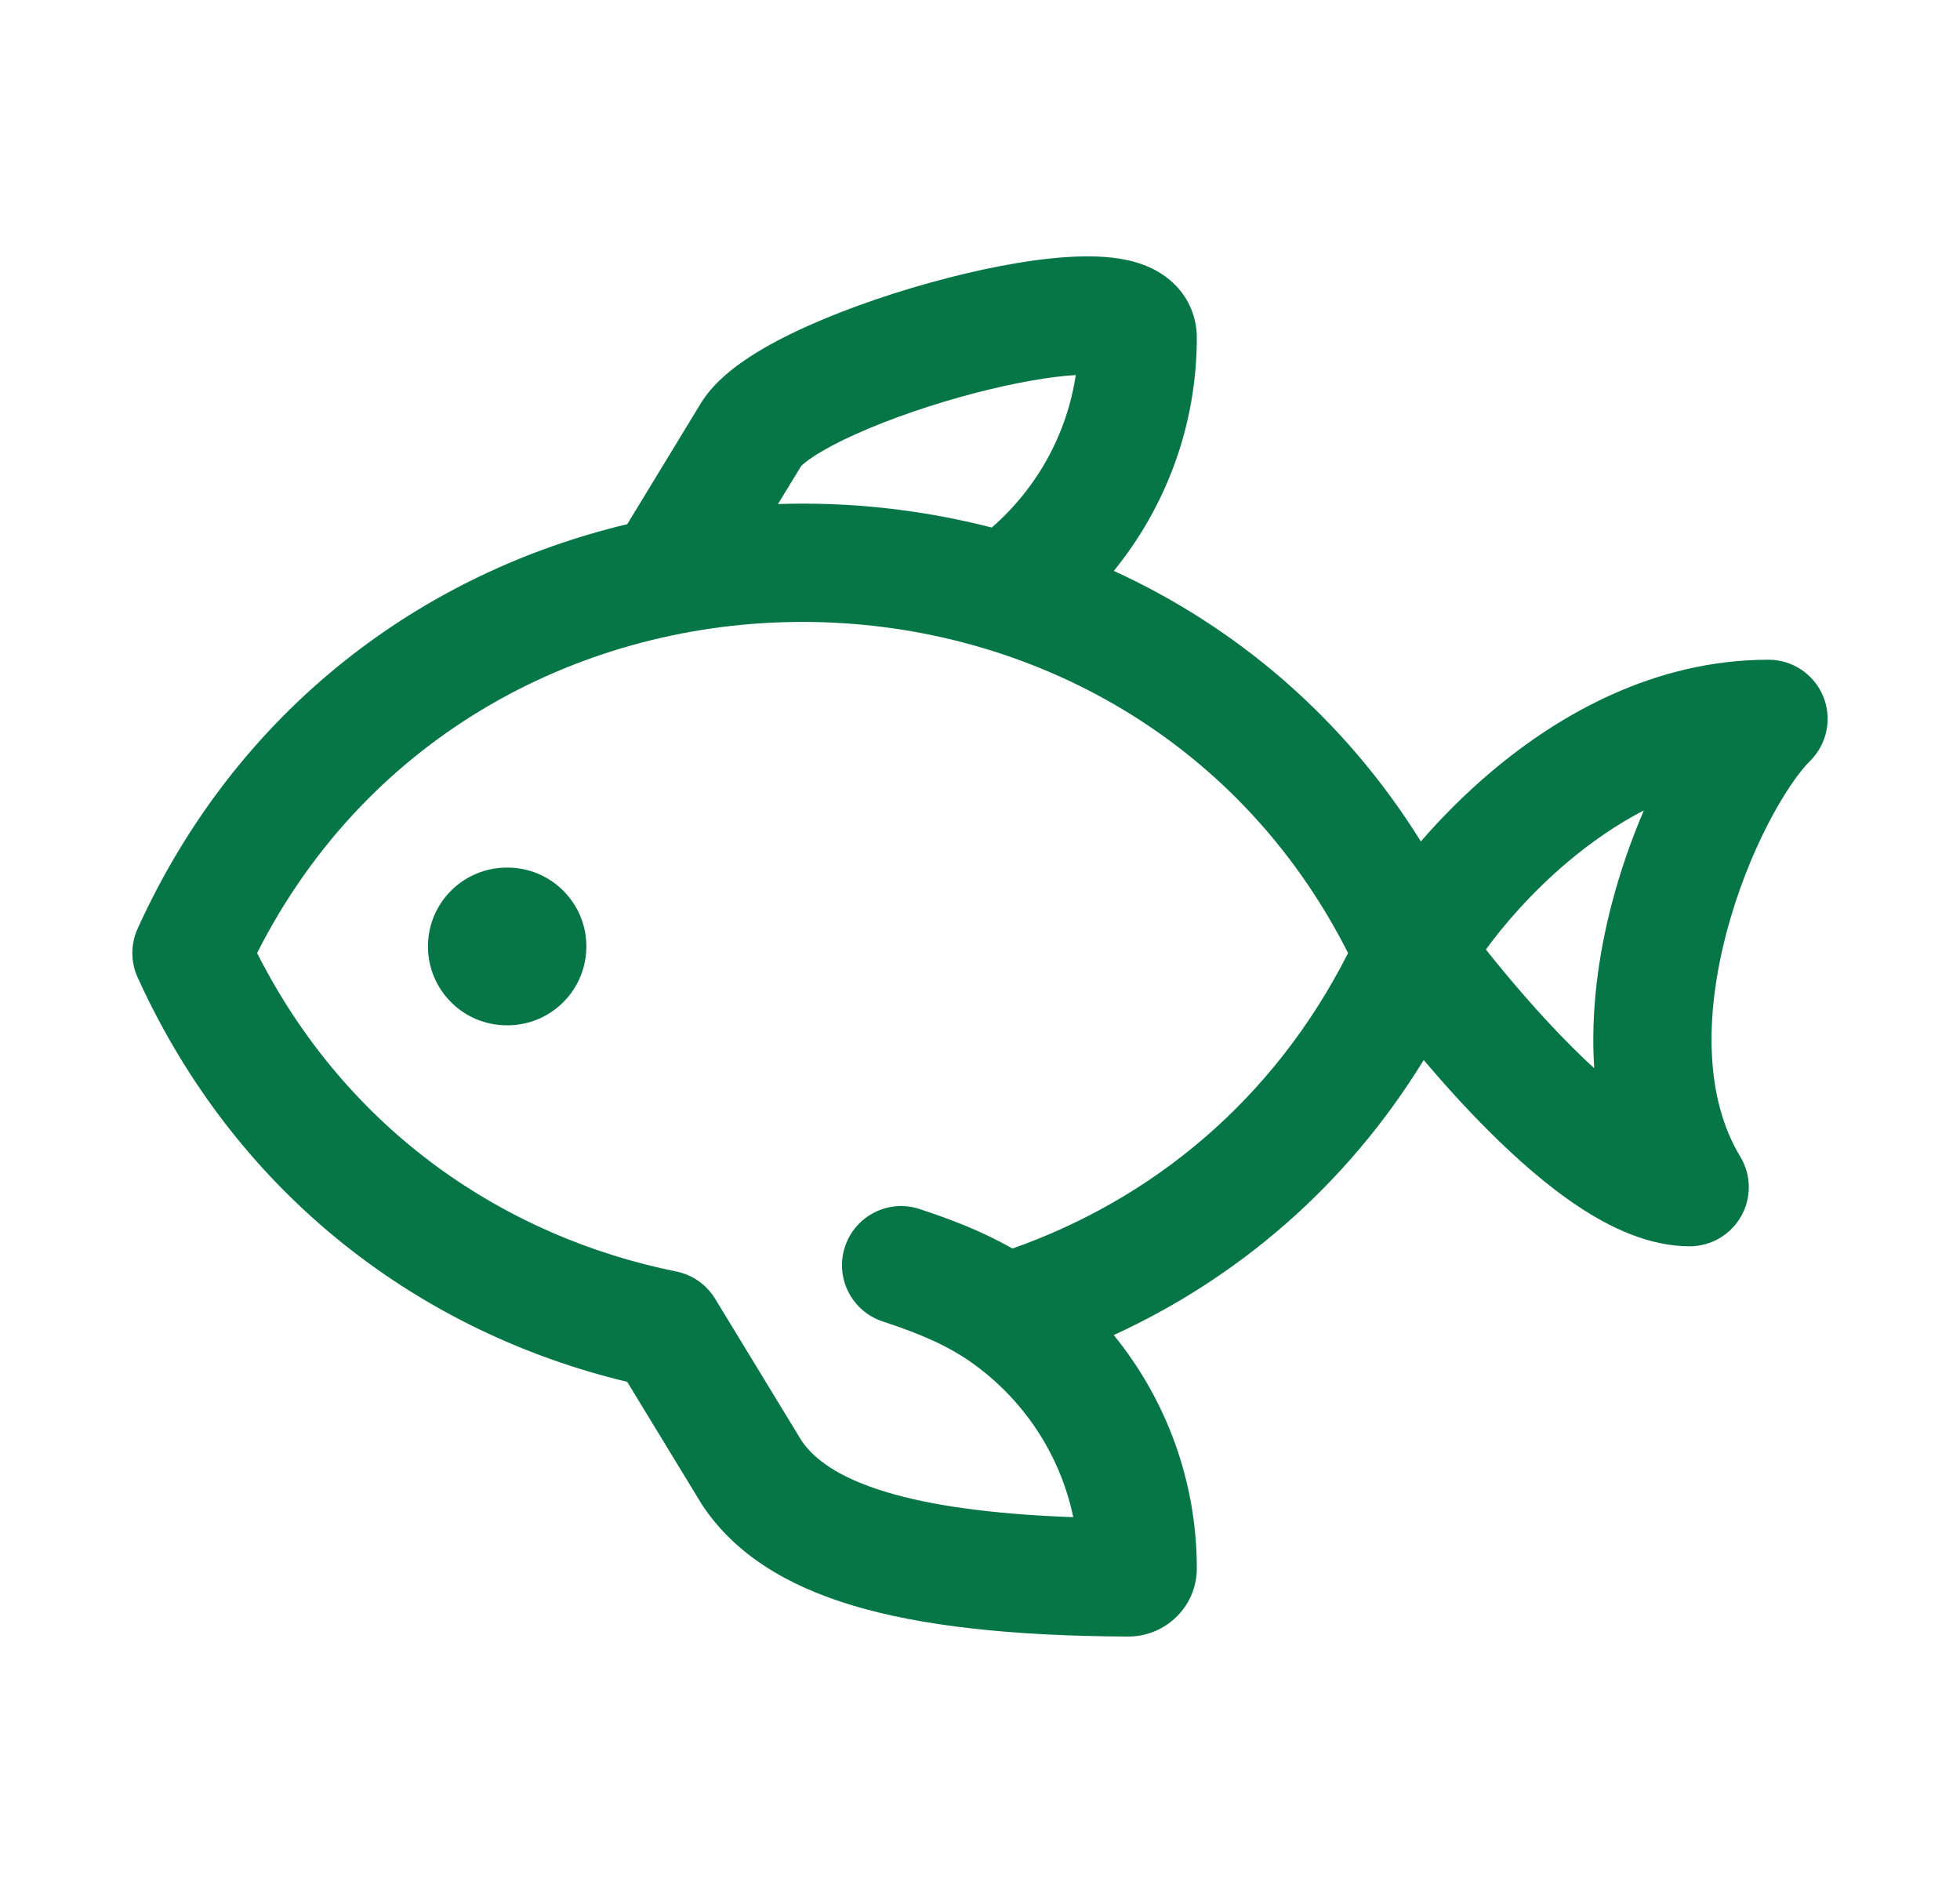 <svg width="29" height="28" viewBox="0 0 29 28" fill="none" xmlns="http://www.w3.org/2000/svg">
<path d="M7.509 15.167C8.153 15.167 8.676 14.645 8.676 14C8.676 13.356 8.153 12.834 7.509 12.834H7.499C6.854 12.834 6.332 13.356 6.332 14C6.332 14.645 6.854 15.167 7.499 15.167H7.509Z" fill="#067647"/>
<path fill-rule="evenodd" clip-rule="evenodd" d="M17.708 4.996C17.708 6.284 17.256 7.492 16.48 8.445C18.277 9.268 19.874 10.602 21.023 12.447C21.318 12.106 21.671 11.747 22.074 11.408C23.073 10.566 24.482 9.759 26.167 9.759C26.521 9.759 26.841 9.973 26.976 10.301C27.111 10.629 27.034 11.006 26.782 11.256C26.445 11.589 25.862 12.581 25.541 13.813C25.22 15.041 25.228 16.249 25.748 17.108C25.912 17.378 25.918 17.715 25.762 17.991C25.607 18.266 25.316 18.436 25 18.436C24.394 18.436 23.824 18.156 23.373 17.86C22.901 17.55 22.442 17.144 22.035 16.738C21.682 16.387 21.351 16.018 21.065 15.681C19.913 17.557 18.298 18.915 16.479 19.749C17.255 20.702 17.708 21.91 17.708 23.199C17.708 23.776 17.234 24.211 16.692 24.209C14.953 24.201 13.627 24.051 12.625 23.752C11.612 23.449 10.869 22.974 10.402 22.28C10.395 22.269 10.387 22.258 10.38 22.247L9.28 20.441C6.268 19.721 3.521 17.724 2.037 14.46C1.932 14.23 1.932 13.966 2.037 13.735C3.523 10.466 6.264 8.472 9.281 7.754L10.38 5.948C10.387 5.937 10.395 5.926 10.402 5.915C10.585 5.643 10.854 5.435 11.09 5.281C11.343 5.116 11.638 4.963 11.947 4.824C12.567 4.546 13.307 4.296 14.017 4.113C14.717 3.932 15.443 3.802 16.023 3.793C16.3 3.788 16.633 3.808 16.928 3.921C17.083 3.98 17.277 4.083 17.439 4.27C17.614 4.472 17.708 4.727 17.708 4.996ZM11.511 7.456L11.854 6.894L11.855 6.893C11.868 6.88 11.92 6.829 12.046 6.747C12.198 6.648 12.407 6.536 12.664 6.421C13.178 6.19 13.822 5.97 14.454 5.807C15.024 5.66 15.54 5.57 15.917 5.548C15.785 6.428 15.338 7.226 14.674 7.804C13.642 7.538 12.574 7.421 11.511 7.456ZM23.201 12.746C22.661 13.201 22.246 13.687 21.985 14.046C22.315 14.46 22.772 15.003 23.27 15.498C23.376 15.604 23.482 15.706 23.588 15.802C23.532 14.96 23.653 14.116 23.847 13.371C23.972 12.892 24.136 12.423 24.322 11.988C23.92 12.196 23.544 12.458 23.201 12.746ZM3.804 14.098C7.111 7.567 16.639 7.567 19.946 14.098C18.833 16.297 17.023 17.75 14.98 18.469C14.521 18.207 14.05 18.031 13.607 17.885C13.149 17.733 12.654 17.983 12.502 18.442C12.351 18.901 12.6 19.395 13.059 19.547C13.574 19.717 13.996 19.89 14.36 20.145C15.14 20.692 15.686 21.513 15.88 22.443C14.651 22.398 13.764 22.266 13.126 22.075C12.38 21.852 12.039 21.57 11.863 21.317L10.581 19.212C10.454 19.003 10.246 18.857 10.007 18.809C7.467 18.296 5.136 16.729 3.804 14.098Z" fill="#067647"/>
</svg>
